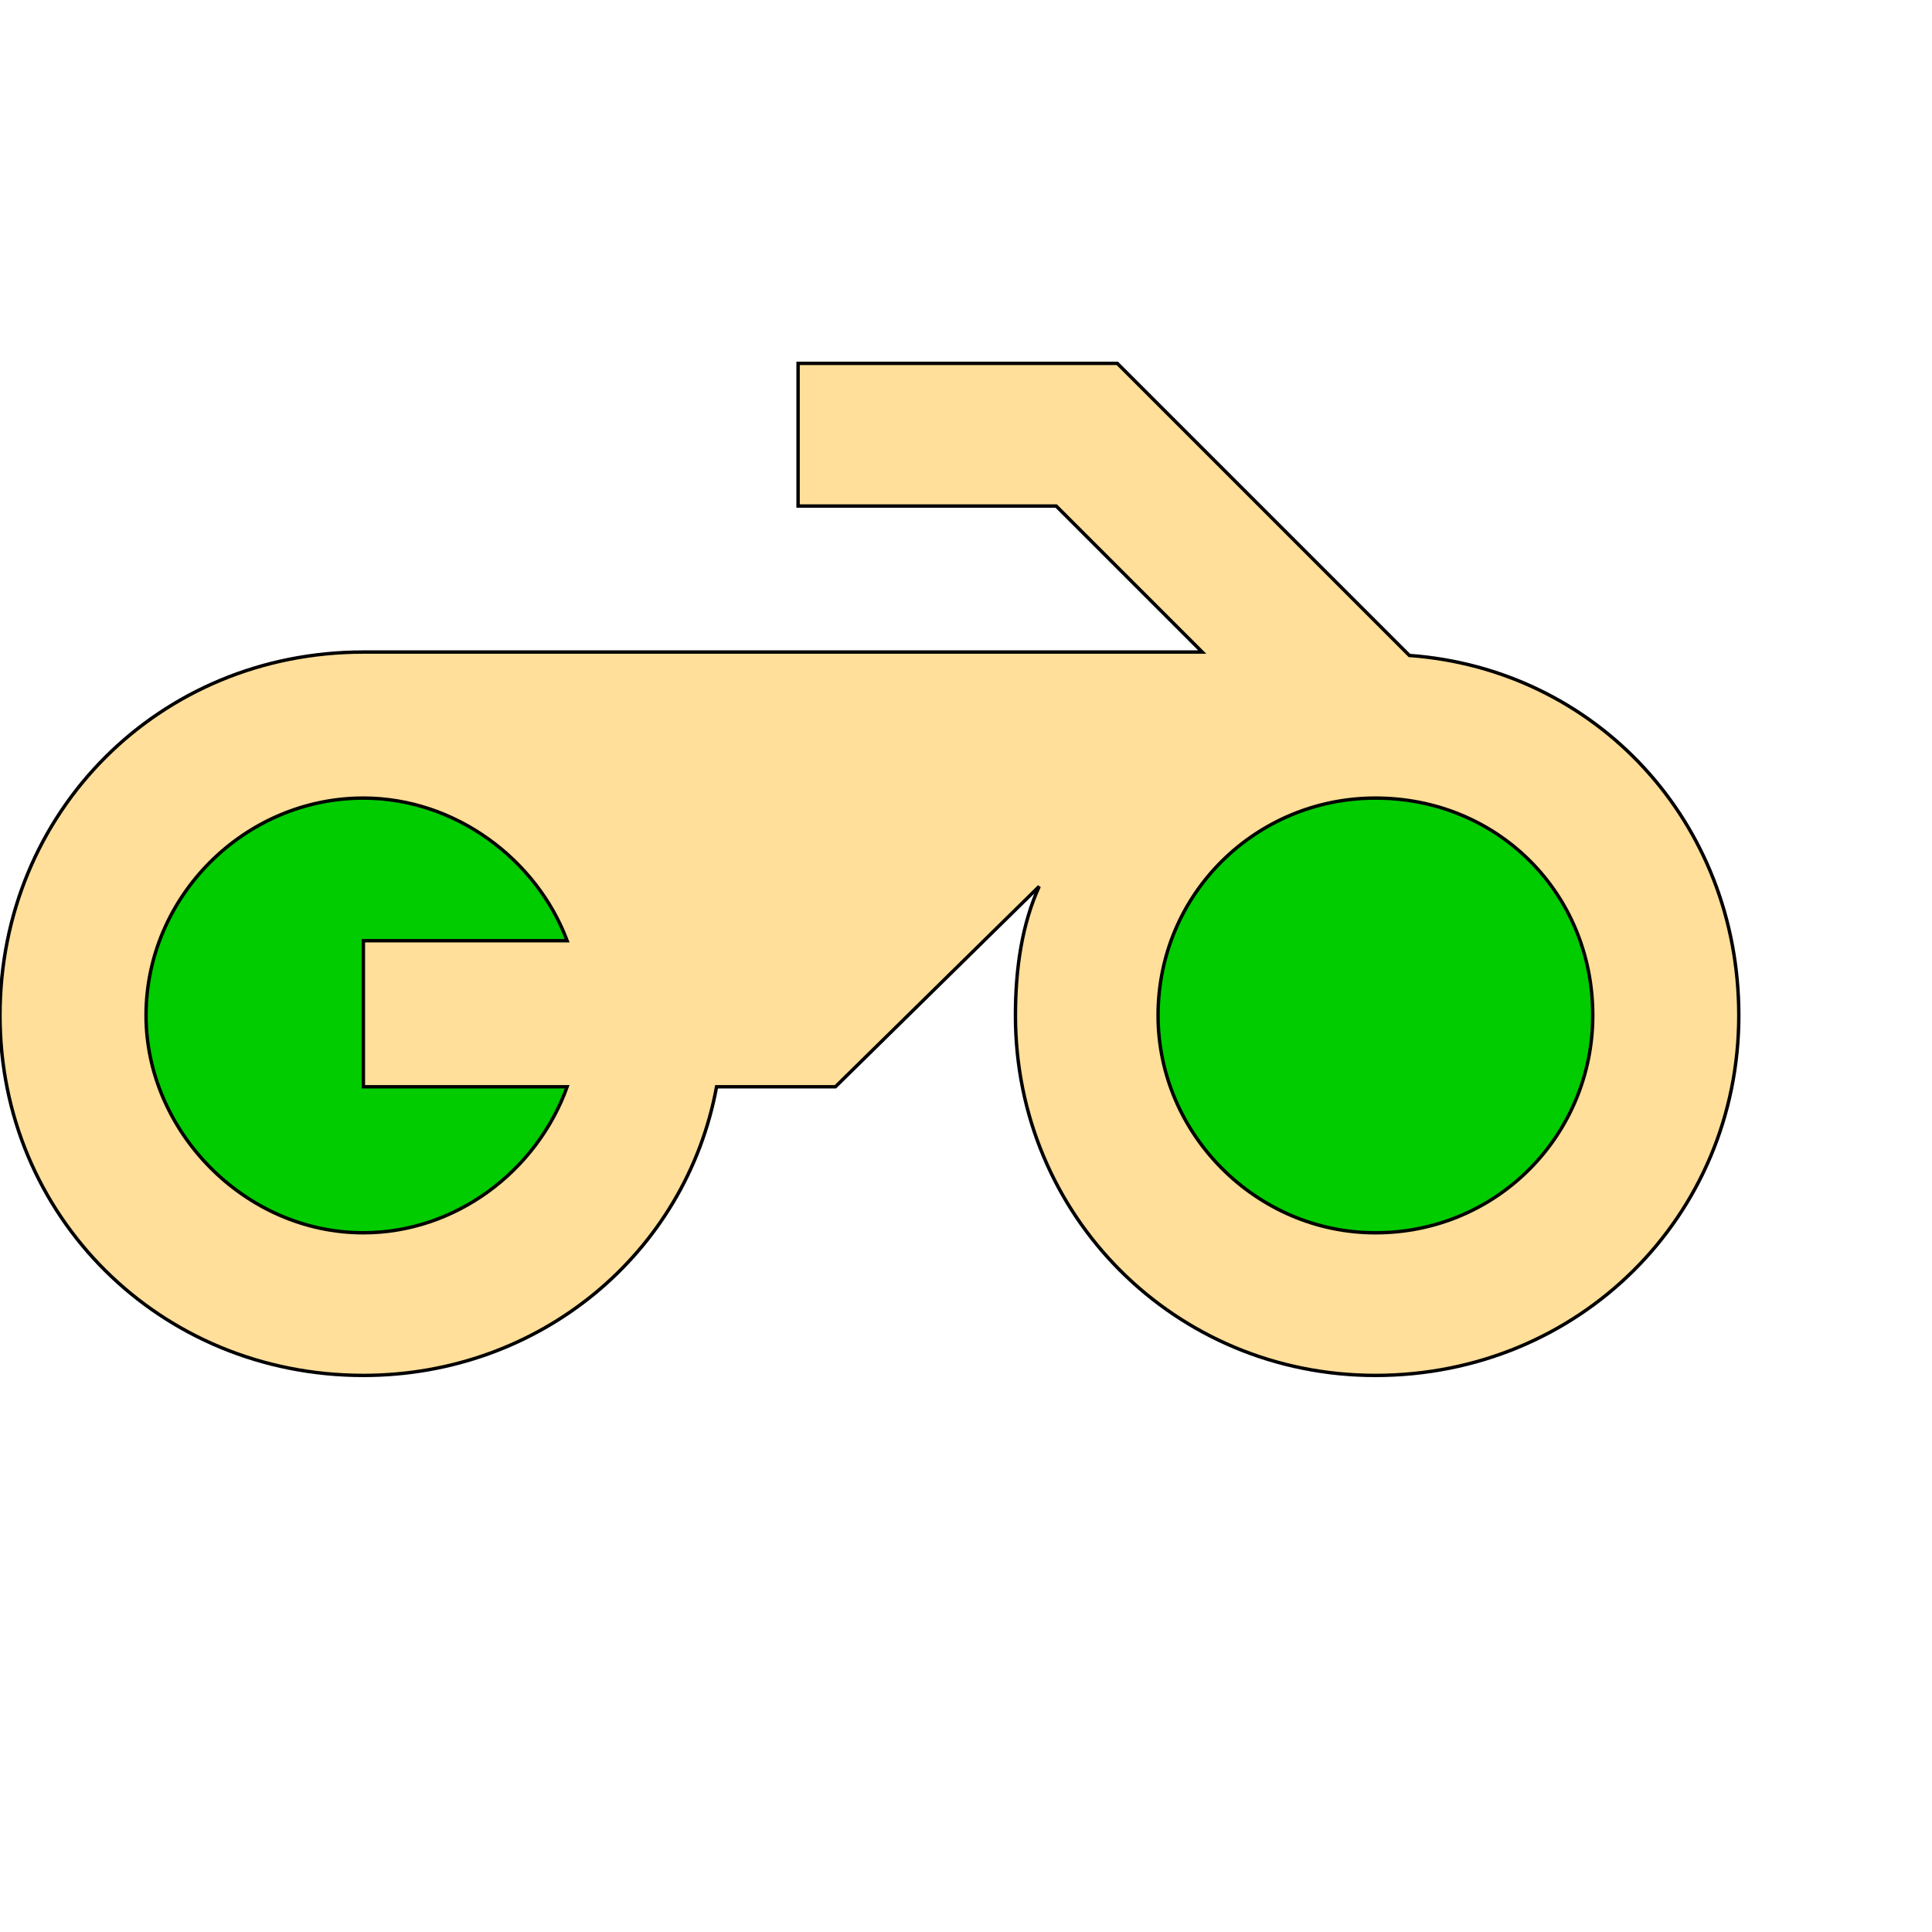 <svg id="th_wav_motorcycle" width="100%" height="100%" xmlns="http://www.w3.org/2000/svg" version="1.1" xmlns:xlink="http://www.w3.org/1999/xlink" xmlns:svgjs="http://svgjs.com/svgjs" preserveAspectRatio="xMidYMin slice" data-uid="wav_motorcycle" data-keyword="wav_motorcycle" viewBox="0 0 512 512" transform="matrix(0.9,0,0,0.9,0,0)" data-colors="[&quot;#ed6c30&quot;,&quot;#ffdf99&quot;,&quot;#ffdf99&quot;,&quot;#ffdf99&quot;]"><defs id="SvgjsDefs17944" fill="#ed6c30"></defs><path id="th_wav_motorcycle_0" d="M415 193L329 107L235 107L235 149L311 149L354 192L107 192C47 192 0 239 0 299C0 358 47 405 107 405C159 405 202 369 211 320L246 320L306 261C301 272 299 285 299 299C299 358 346 405 405 405C465 405 512 358 512 299C512 242 470 197 415 193Z " fill-rule="evenodd" fill="#ffdf99" stroke-width="1" stroke="#000000"></path><path id="th_wav_motorcycle_1" d="M167 320C158 345 134 363 107 363C72 363 43 333 43 299C43 264 72 235 107 235C134 235 158 253 167 277L107 277L107 320L167 320Z " fill-rule="evenodd" fill="#00cc00" stroke-width="1" stroke="#000000"></path><path id="th_wav_motorcycle_2" d="M405 363C370 363 341 334 341 299C341 263 370 235 405 235C441 235 469 263 469 299C469 334 441 363 405 363Z " fill-rule="evenodd" fill="#00cc00" stroke-width="1" stroke="#000000"></path></svg>